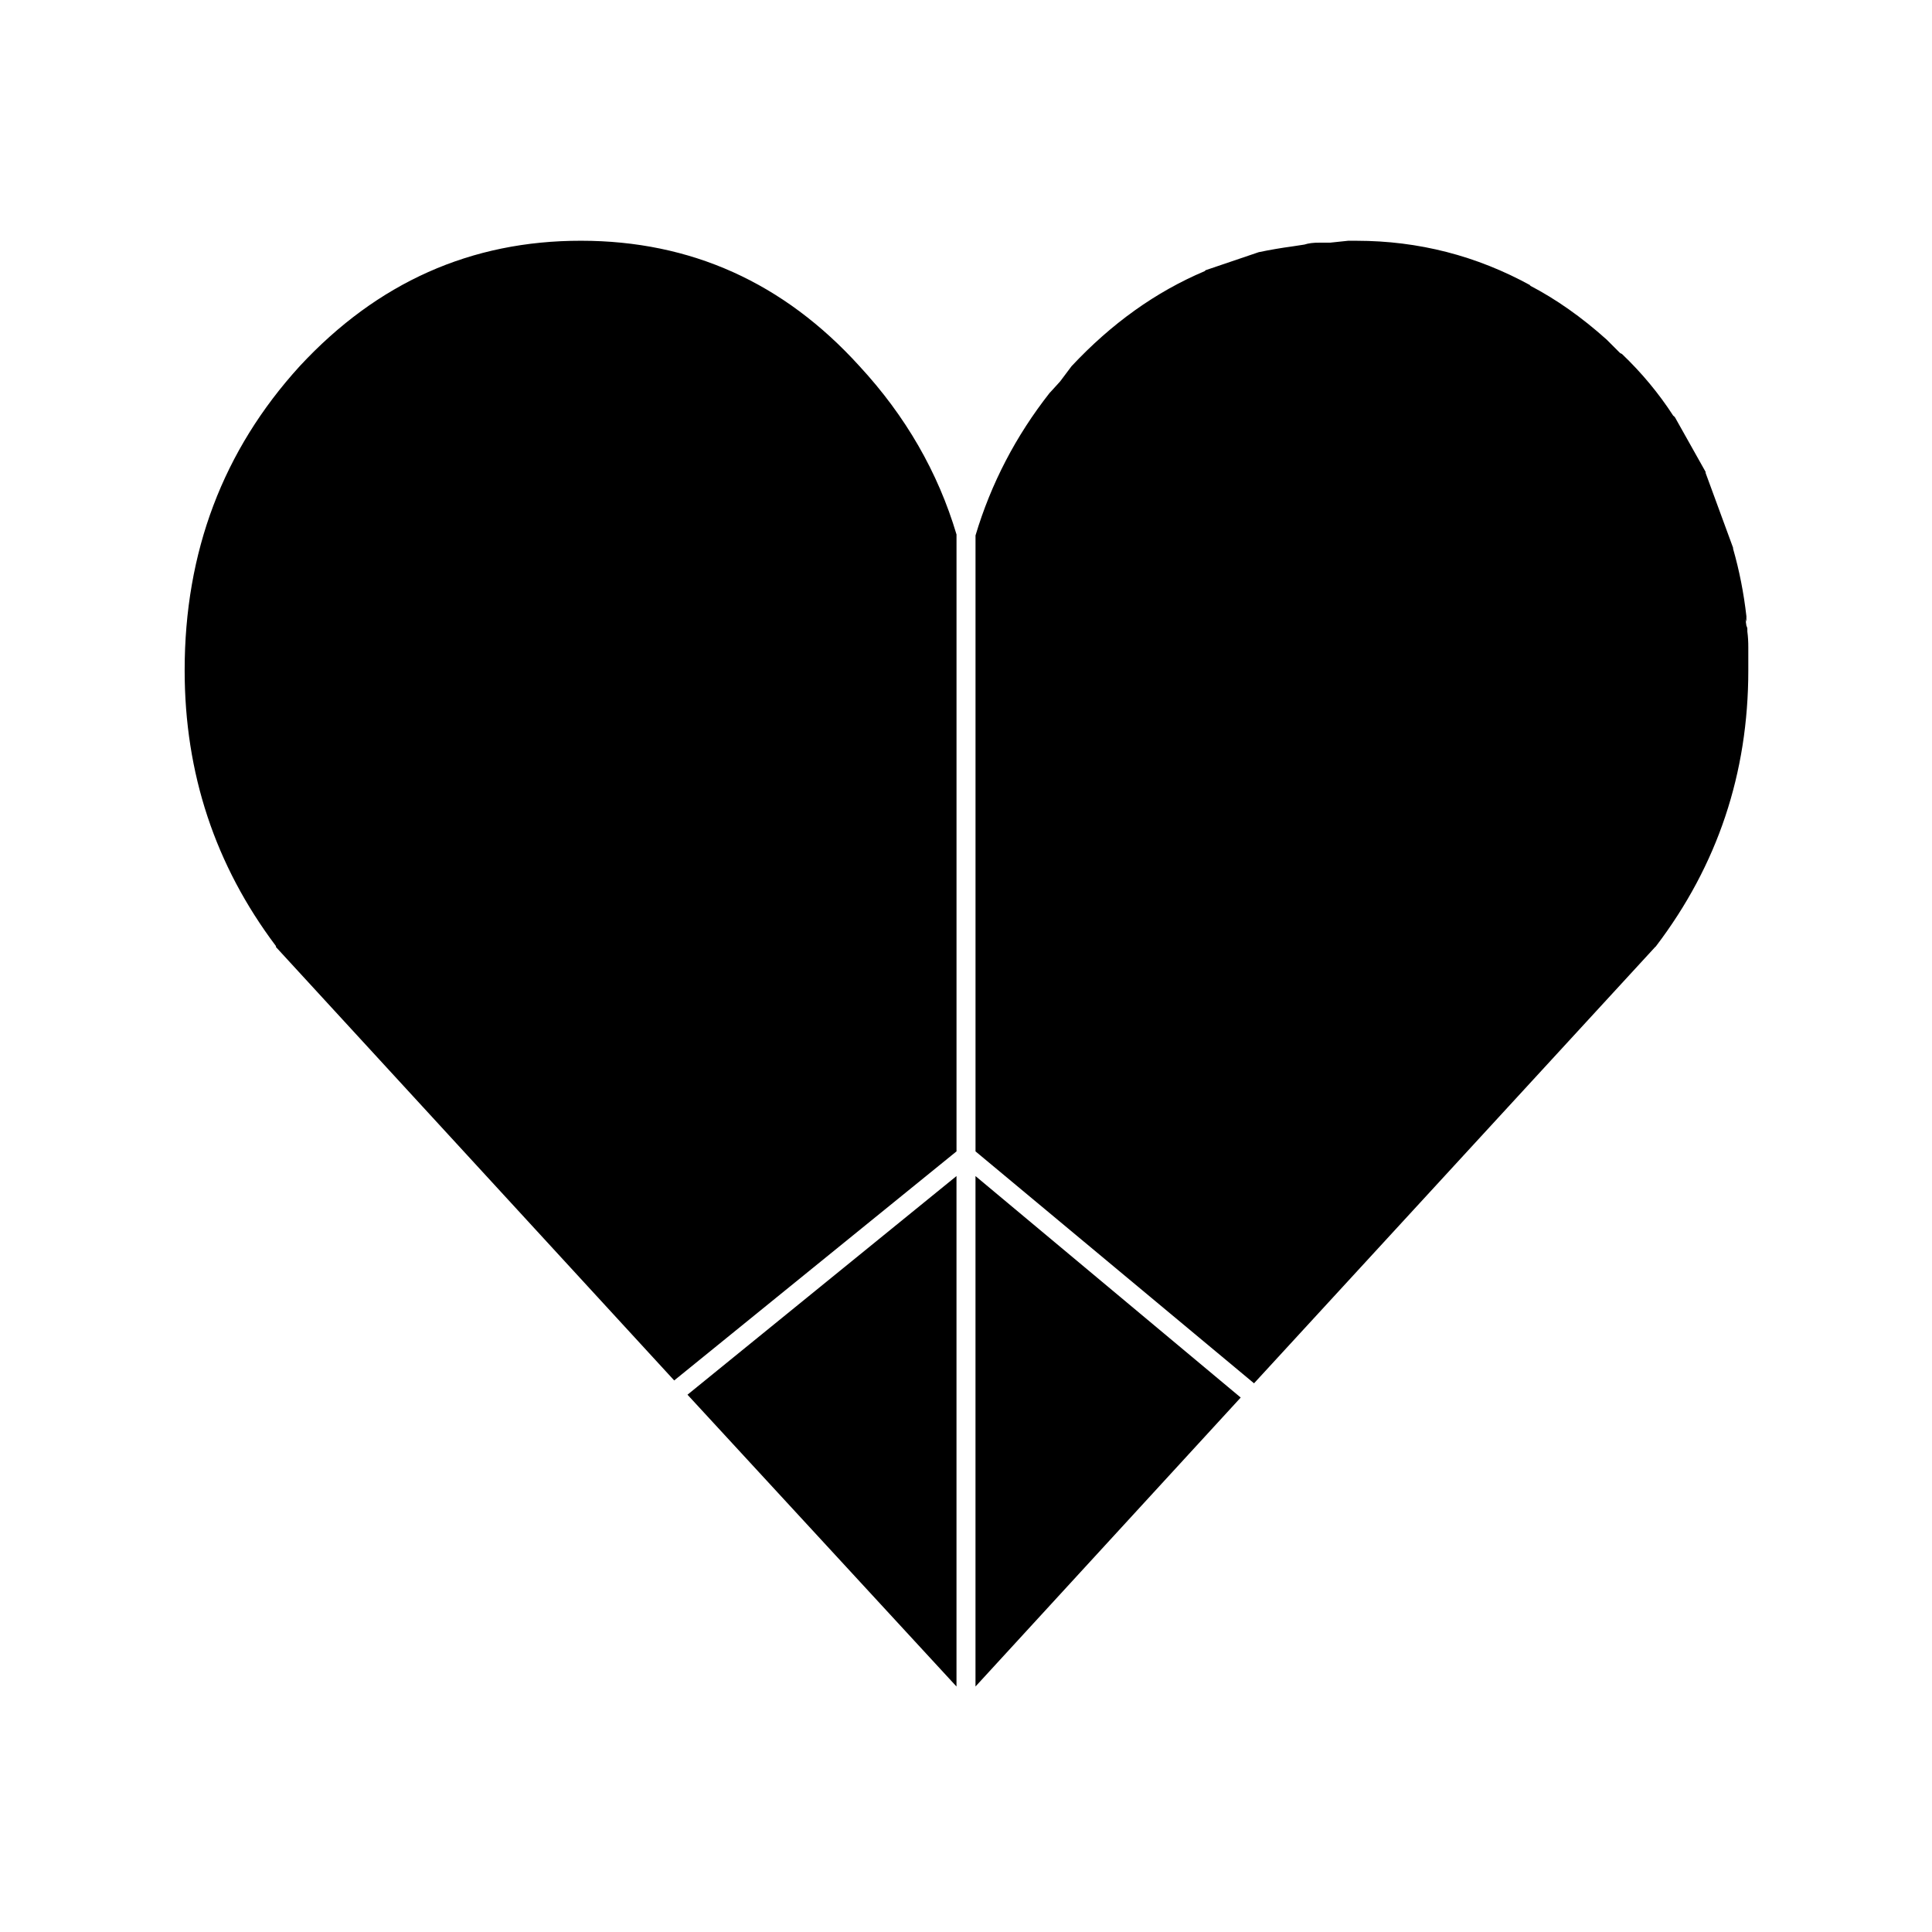 <?xml version="1.0" encoding="UTF-8"?>
<!-- Uploaded to: SVG Repo, www.svgrepo.com, Generator: SVG Repo Mixer Tools -->
<svg fill="#000000" width="800px" height="800px" version="1.1" viewBox="144 144 512 512" xmlns="http://www.w3.org/2000/svg">
 <path d="m397.48 590.94v-135.27l-71.289 57.941 71.289 77.332m5.035-135.27v135.27l70.285-76.578-70.285-58.695m-30.73-214.62c-20.078-22.156-44.684-33.242-73.809-33.25-29.121-0.031-53.977 11.055-74.562 33.25-20.324 22.324-30.484 49.195-30.48 80.609 0 27.266 8.062 51.617 24.184 73.051 0.039 0.082 0.039 0.168 0 0.254l105.55 114.87 74.816-60.707v-128.47-1.512c0.008-0.41 0.008-0.832 0-1.258v-32.246c-4.918-16.512-13.484-31.375-25.695-44.586m201.52-3.527-3.527-3.527c-6.629-5.949-13.43-10.738-20.402-14.359h0.25c-14.332-7.871-29.695-11.816-46.098-11.836h-1.008-1.008-0.25l-4.789 0.504h-2.016-0.754c-1.602-0.02-2.945 0.148-4.031 0.504l-3.273 0.5c-2.856 0.383-5.793 0.887-8.816 1.512l-14.109 4.789c-0.078 0.121-0.164 0.207-0.25 0.25-12.922 5.469-24.676 13.863-35.266 25.191-0.965 1.297-1.973 2.641-3.023 4.031l-2.519 2.769c-0.086 0.082-0.172 0.164-0.25 0.254-8.98 11.43-15.531 24.023-19.652 37.785v31.488 1.762 1.512 128.47l73.809 61.465 106.3-115.62c0.125-0.082 0.211-0.168 0.254-0.254 16.289-21.434 24.434-45.785 24.434-73.051v-6.047c0.008-1.477-0.074-2.902-0.254-4.281v-0.754c-0.016-0.215-0.098-0.469-0.25-0.758l-0.254-1.762 0.254 0.754v-1.258-0.254c-0.703-6.176-1.879-12.137-3.527-17.883v-0.254l-7.305-19.898c0.051-0.043 0.051-0.129 0-0.254l-8.062-14.359c-0.105-0.18-0.273-0.348-0.504-0.504-3.82-5.906-8.355-11.363-13.602-16.371-0.137-0.031-0.305-0.117-0.504-0.254z"/>
</svg>